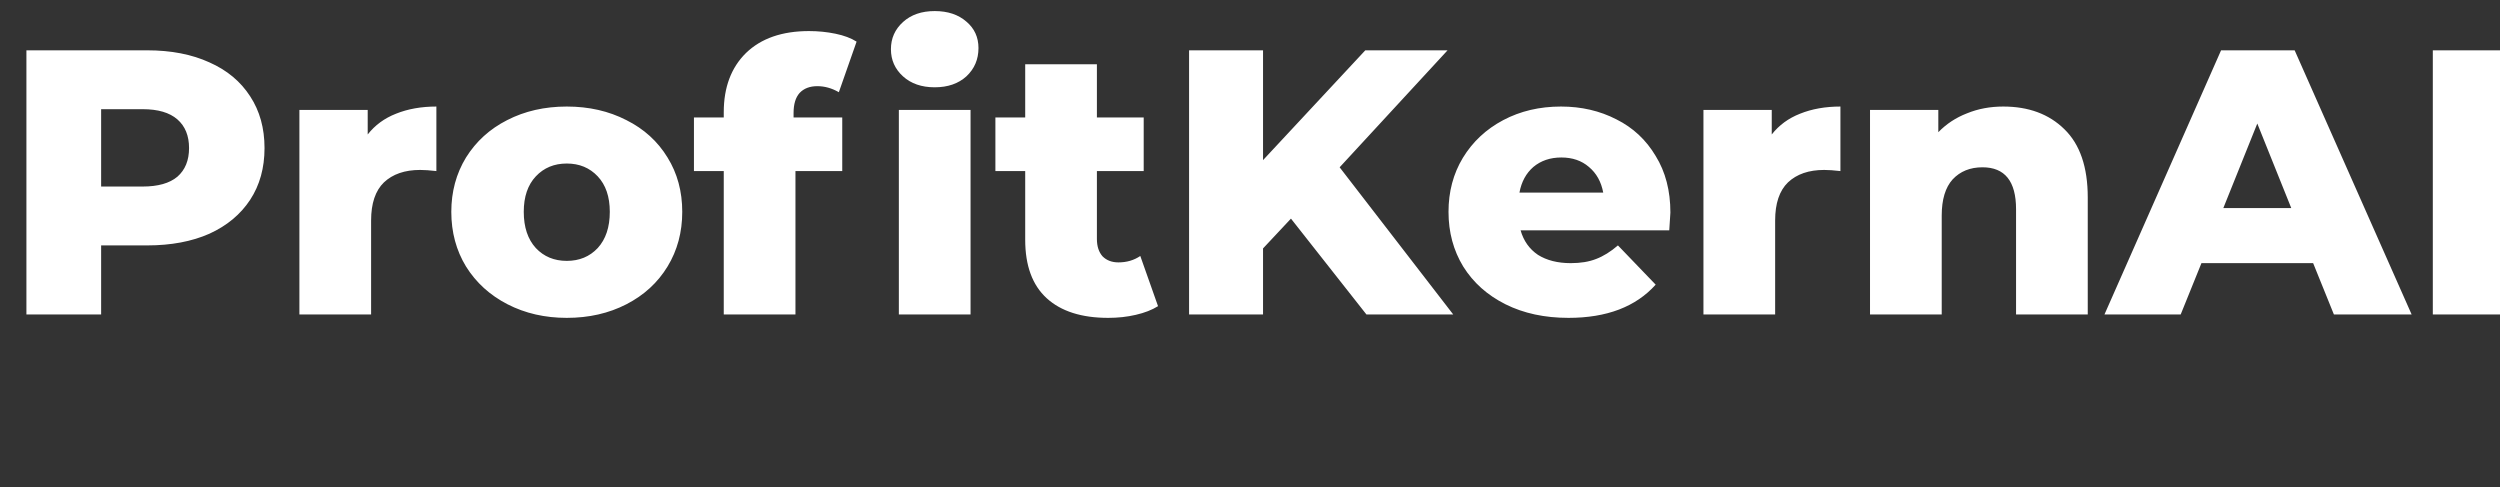 <svg width="159" height="31" viewBox="0 0 159 31" fill="none" xmlns="http://www.w3.org/2000/svg">
<rect x="0" y="0" width="159" height="31" fill="#333333" stroke="none"/>
<path d="M9.36 3.2C10.88 3.2 12.2 3.456 13.32 3.968C14.44 4.464 15.304 5.184 15.912 6.128C16.52 7.056 16.824 8.152 16.824 9.416C16.824 10.68 16.52 11.776 15.912 12.704C15.304 13.632 14.44 14.352 13.32 14.864C12.2 15.36 10.88 15.608 9.36 15.608H6.432V20H1.68V3.2H9.36ZM9.072 11.864C10.048 11.864 10.784 11.656 11.28 11.24C11.776 10.808 12.024 10.2 12.024 9.416C12.024 8.632 11.776 8.024 11.28 7.592C10.784 7.16 10.048 6.944 9.072 6.944H6.432V11.864H9.072ZM23.386 8.552C23.85 7.96 24.45 7.52 25.186 7.232C25.938 6.928 26.794 6.776 27.754 6.776V10.88C27.338 10.832 26.994 10.808 26.722 10.808C25.746 10.808 24.978 11.072 24.418 11.6C23.874 12.128 23.602 12.936 23.602 14.024V20H19.042V6.992H23.386V8.552ZM36.047 20.216C34.655 20.216 33.399 19.928 32.279 19.352C31.159 18.776 30.279 17.976 29.639 16.952C29.015 15.928 28.703 14.768 28.703 13.472C28.703 12.192 29.015 11.04 29.639 10.016C30.279 8.992 31.151 8.2 32.255 7.64C33.375 7.064 34.639 6.776 36.047 6.776C37.455 6.776 38.719 7.064 39.839 7.64C40.959 8.2 41.831 8.992 42.455 10.016C43.079 11.024 43.391 12.176 43.391 13.472C43.391 14.768 43.079 15.928 42.455 16.952C41.831 17.976 40.959 18.776 39.839 19.352C38.719 19.928 37.455 20.216 36.047 20.216ZM36.047 16.592C36.847 16.592 37.503 16.32 38.015 15.776C38.527 15.216 38.783 14.448 38.783 13.472C38.783 12.512 38.527 11.76 38.015 11.216C37.503 10.672 36.847 10.4 36.047 10.4C35.247 10.4 34.591 10.672 34.079 11.216C33.567 11.76 33.311 12.512 33.311 13.472C33.311 14.448 33.567 15.216 34.079 15.776C34.591 16.32 35.247 16.592 36.047 16.592ZM50.471 7.472H53.567V10.88H50.591V20H46.031V10.88H44.135V7.472H46.031V7.136C46.031 5.552 46.503 4.296 47.447 3.368C48.407 2.44 49.743 1.976 51.455 1.976C52.031 1.976 52.591 2.032 53.135 2.144C53.679 2.256 54.127 2.424 54.479 2.648L53.351 5.864C52.903 5.608 52.447 5.48 51.983 5.48C51.503 5.48 51.127 5.624 50.855 5.912C50.599 6.2 50.471 6.624 50.471 7.184V7.472ZM57.167 6.992H61.727V20H57.167V6.992ZM59.447 5.552C58.615 5.552 57.943 5.32 57.431 4.856C56.919 4.392 56.663 3.816 56.663 3.128C56.663 2.44 56.919 1.864 57.431 1.4C57.943 0.936 58.615 0.704 59.447 0.704C60.279 0.704 60.951 0.928 61.463 1.376C61.975 1.808 62.231 2.368 62.231 3.056C62.231 3.776 61.975 4.376 61.463 4.856C60.951 5.32 60.279 5.552 59.447 5.552ZM73.651 19.472C73.267 19.712 72.795 19.896 72.235 20.024C71.691 20.152 71.107 20.216 70.483 20.216C68.787 20.216 67.483 19.8 66.571 18.968C65.659 18.136 65.203 16.896 65.203 15.248V10.88H63.307V7.472H65.203V4.088H69.763V7.472H72.739V10.88H69.763V15.2C69.763 15.664 69.883 16.032 70.123 16.304C70.379 16.56 70.715 16.688 71.131 16.688C71.659 16.688 72.123 16.552 72.523 16.28L73.651 19.472ZM82.105 13.904L80.329 15.8V20H75.625V3.2H80.329V10.184L86.833 3.2H92.065L85.201 10.64L92.425 20H86.905L82.105 13.904ZM106.237 13.52C106.237 13.552 106.213 13.928 106.165 14.648H96.709C96.901 15.32 97.269 15.84 97.813 16.208C98.373 16.56 99.069 16.736 99.901 16.736C100.525 16.736 101.061 16.648 101.509 16.472C101.973 16.296 102.437 16.008 102.901 15.608L105.301 18.104C104.037 19.512 102.189 20.216 99.757 20.216C98.237 20.216 96.901 19.928 95.749 19.352C94.597 18.776 93.701 17.976 93.061 16.952C92.437 15.928 92.125 14.768 92.125 13.472C92.125 12.192 92.429 11.048 93.037 10.04C93.661 9.016 94.517 8.216 95.605 7.64C96.693 7.064 97.917 6.776 99.277 6.776C100.573 6.776 101.749 7.048 102.805 7.592C103.861 8.12 104.693 8.896 105.301 9.92C105.925 10.928 106.237 12.128 106.237 13.52ZM99.301 10.016C98.597 10.016 98.005 10.216 97.525 10.616C97.061 11.016 96.765 11.56 96.637 12.248H101.965C101.837 11.56 101.533 11.016 101.053 10.616C100.589 10.216 100.005 10.016 99.301 10.016ZM112.683 8.552C113.147 7.96 113.747 7.52 114.483 7.232C115.235 6.928 116.091 6.776 117.051 6.776V10.88C116.635 10.832 116.291 10.808 116.019 10.808C115.043 10.808 114.275 11.072 113.715 11.6C113.171 12.128 112.899 12.936 112.899 14.024V20H108.339V6.992H112.683V8.552ZM127.405 6.776C129.021 6.776 130.317 7.256 131.293 8.216C132.285 9.176 132.781 10.624 132.781 12.56V20H128.221V13.304C128.221 11.528 127.509 10.64 126.085 10.64C125.301 10.64 124.669 10.896 124.189 11.408C123.725 11.92 123.493 12.688 123.493 13.712V20H118.933V6.992H123.277V8.408C123.789 7.88 124.397 7.48 125.101 7.208C125.805 6.92 126.573 6.776 127.405 6.776ZM147.116 16.736H140.012L138.692 20H133.844L141.26 3.2H145.94L153.38 20H148.436L147.116 16.736ZM145.724 13.232L143.564 7.856L141.404 13.232H145.724ZM154.727 3.2H159.479V20H154.727V3.2Z" fill="white"/>
</svg>
